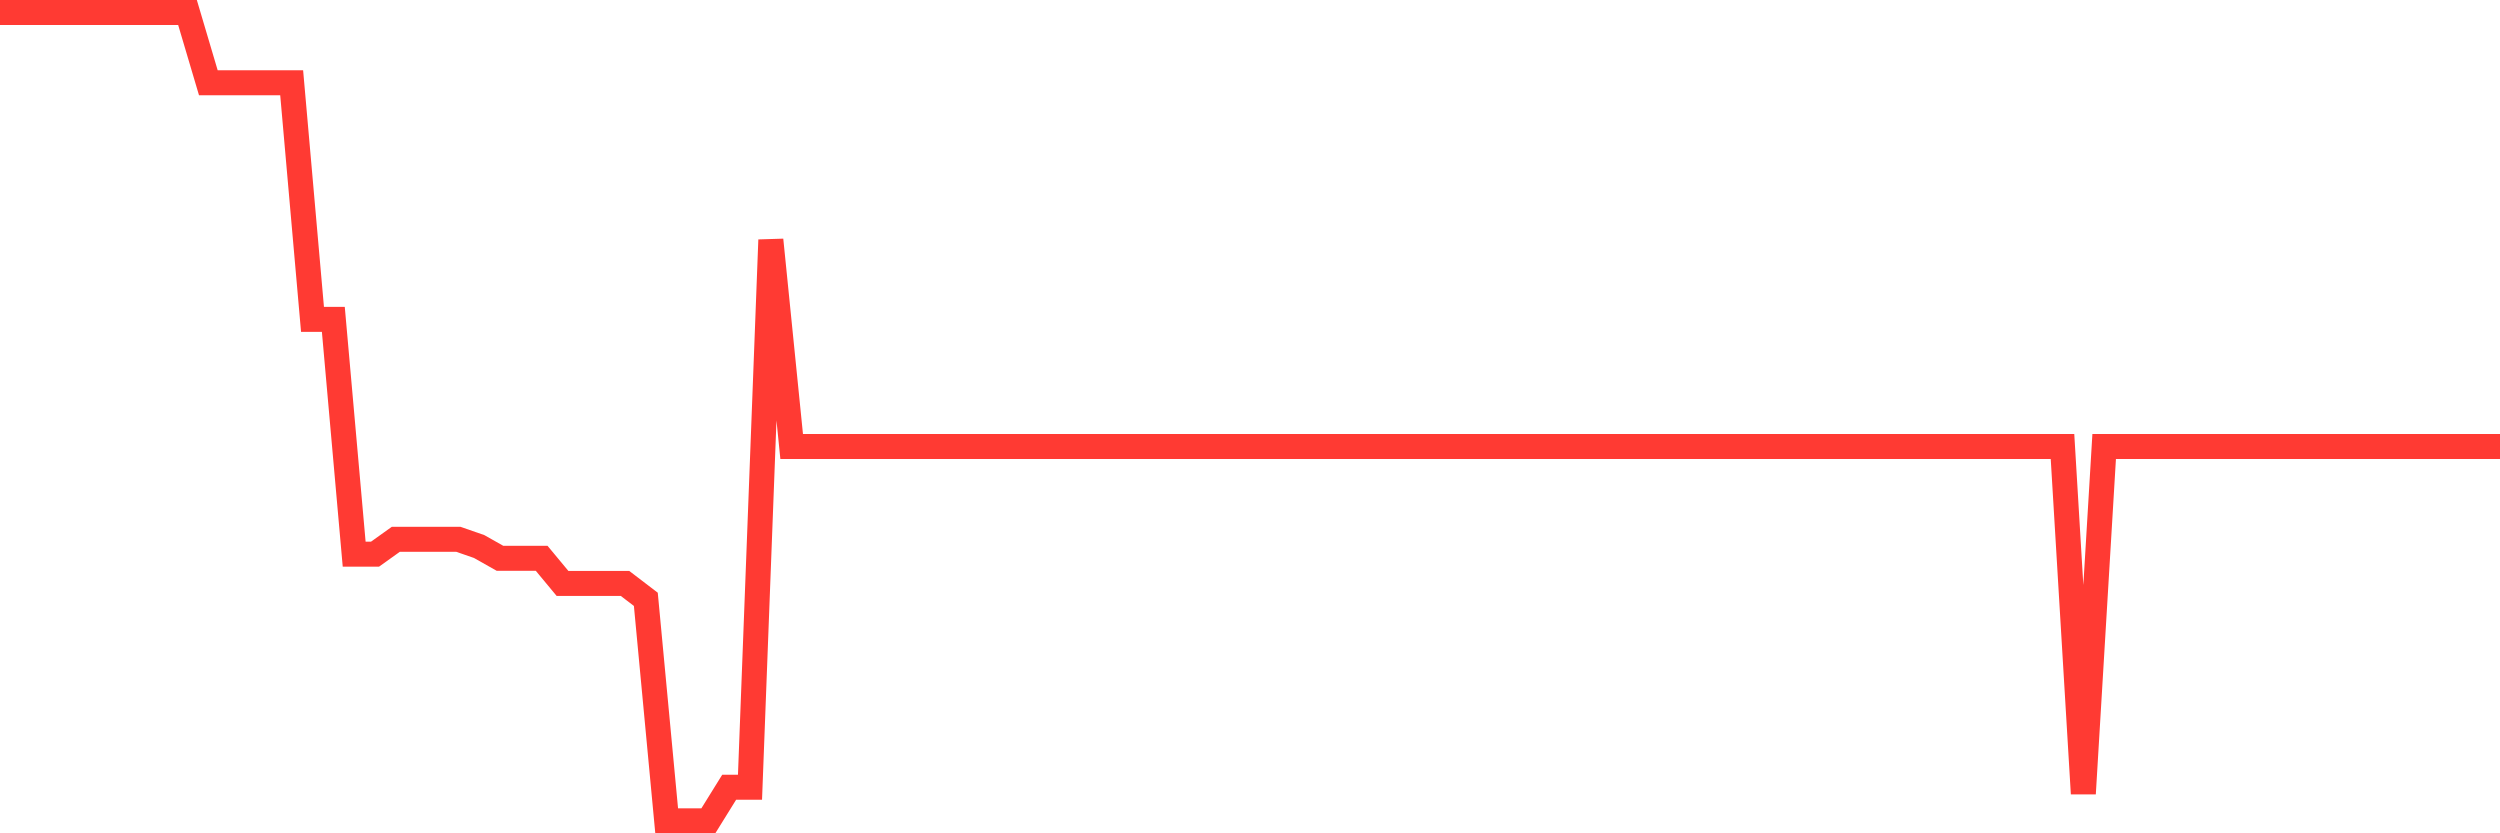 <svg
  xmlns="http://www.w3.org/2000/svg"
  xmlns:xlink="http://www.w3.org/1999/xlink"
  width="120"
  height="40"
  viewBox="0 0 120 40"
  preserveAspectRatio="none"
>
  <polyline
    points="0,0.6 1,0.6 2,0.6 3,0.6 4,0.6 5,0.6 6,0.6 7,0.6 8,0.6 9,0.6 10,3.972 11,3.972 12,3.972 13,3.972 14,3.972 15,15.329 16,15.329 17,26.601 18,26.601 19,25.886 20,25.886 21,25.886 22,25.886 23,26.234 24,26.799 25,26.799 26,26.799 27,28.004 28,28.004 29,28.004 30,28.004 31,28.768 32,39.4 33,39.4 34,39.4 35,37.788 36,37.788 37,11.515 38,21.433 39,21.433 40,21.433 41,21.433 42,21.433 43,21.433 44,21.433 45,21.433 46,21.433 47,21.433 48,21.433 49,21.433 50,21.433 51,21.433 52,21.433 53,21.433 54,21.433 55,21.433 56,21.433 57,21.433 58,21.433 59,21.433 60,21.433 61,21.433 62,21.433 63,21.433 64,21.433 65,21.433 66,21.433 67,21.433 68,21.433 69,21.433 70,21.433 71,21.433 72,21.433 73,21.433 74,21.433 75,21.433 76,21.433 77,21.433 78,21.433 79,21.433 80,21.433 81,21.433 82,21.433 83,21.433 84,21.433 85,21.433 86,21.433 87,21.433 88,21.433 89,21.433 90,21.433 91,21.433 92,21.433 93,21.433 94,21.433 95,21.433 96,21.433 97,21.433 98,21.433 99,21.433 100,38.096 101,21.433 102,21.433 103,21.433 104,21.433 105,21.433 106,21.433 107,21.433 108,21.433 109,21.433 110,21.433 111,21.433 112,21.433 113,21.433 114,21.433 115,21.433 116,21.433 117,21.433 118,21.433 119,21.433 120,21.433"
    fill="none"
    stroke="#ff3a33"
    stroke-width="1.2"
  >
  </polyline>
</svg>